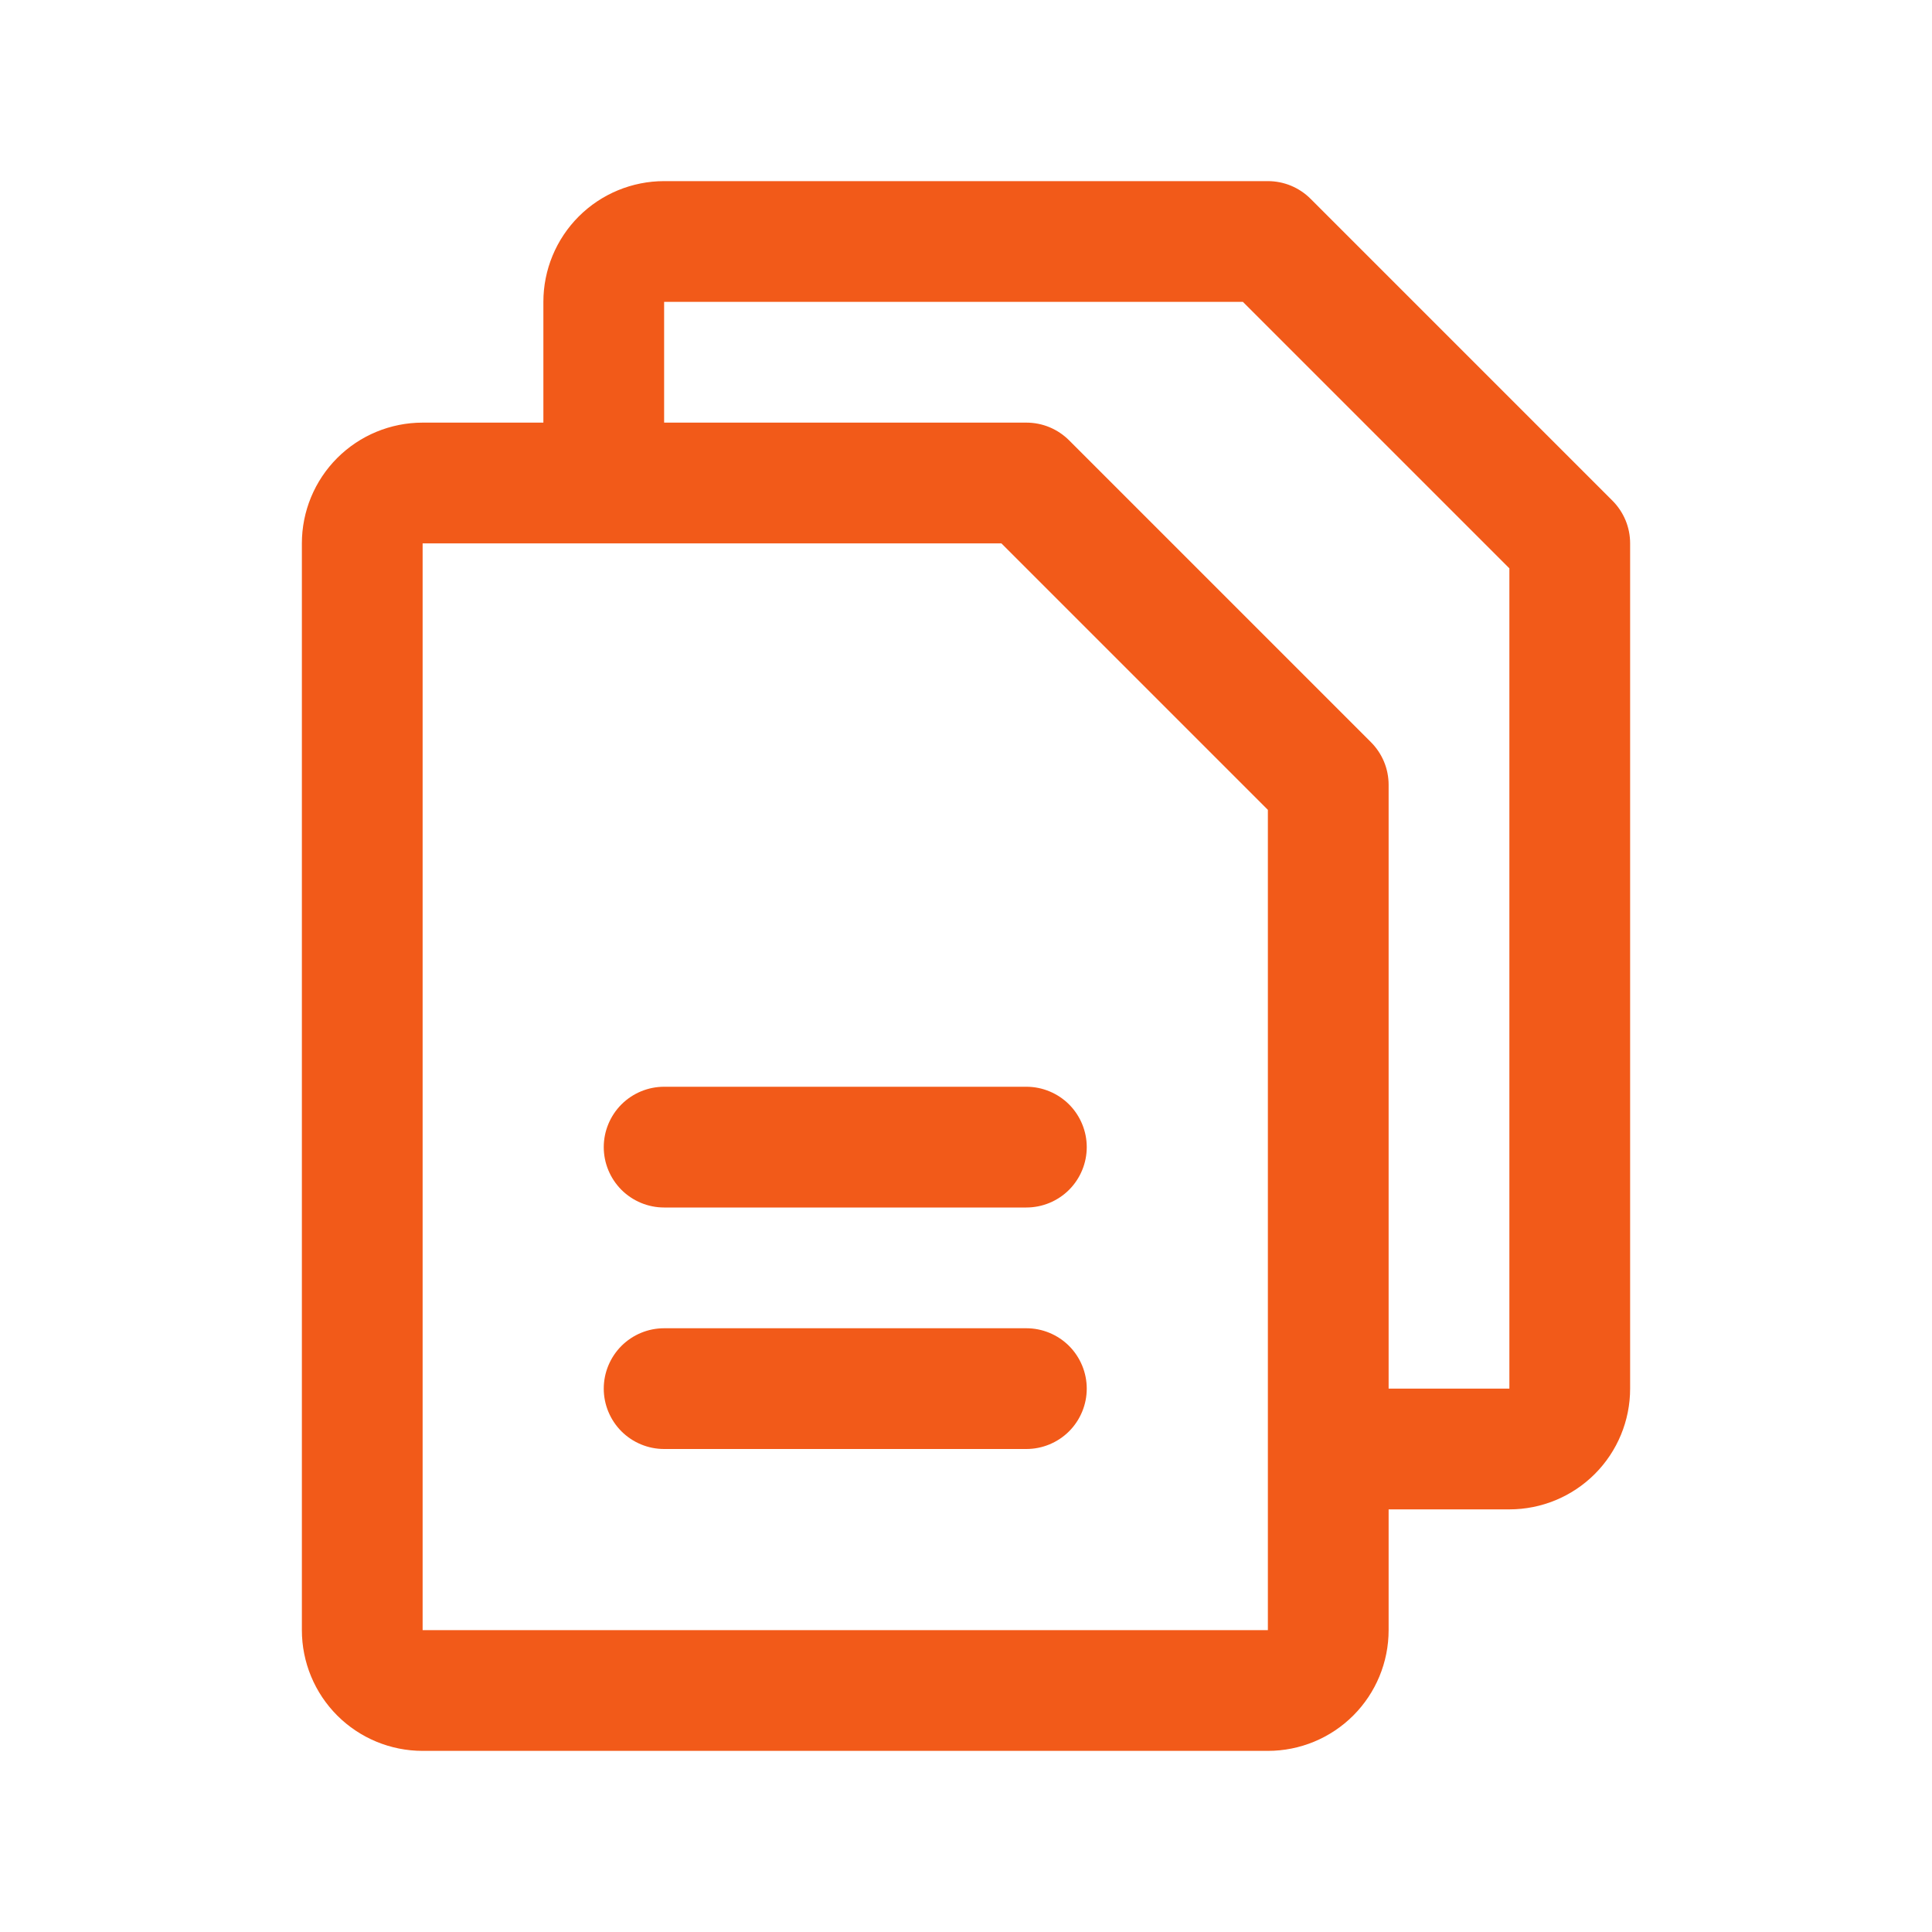 <svg width="40" height="40" viewBox="0 0 40 40" fill="none" xmlns="http://www.w3.org/2000/svg">
<path d="M33.384 10.366L27.134 4.116C27.018 4 26.88 3.908 26.729 3.845C26.577 3.782 26.414 3.75 26.25 3.75H13.75C13.087 3.75 12.451 4.013 11.982 4.482C11.513 4.951 11.25 5.587 11.25 6.25V8.75H8.75C8.087 8.75 7.451 9.013 6.982 9.482C6.513 9.951 6.25 10.587 6.25 11.25V33.75C6.25 34.413 6.513 35.049 6.982 35.518C7.451 35.987 8.087 36.25 8.75 36.25H26.25C26.913 36.25 27.549 35.987 28.018 35.518C28.487 35.049 28.75 34.413 28.75 33.75V31.25H31.25C31.913 31.25 32.549 30.987 33.018 30.518C33.487 30.049 33.75 29.413 33.75 28.75V11.25C33.75 11.086 33.718 10.923 33.655 10.771C33.592 10.62 33.5 10.482 33.384 10.366ZM26.25 33.75H8.75V11.25H20.733L26.25 16.767V33.75ZM31.25 28.75H28.75V16.25C28.75 16.086 28.718 15.923 28.655 15.771C28.592 15.62 28.5 15.482 28.384 15.366L22.134 9.116C22.018 9 21.88 8.908 21.729 8.845C21.577 8.782 21.414 8.75 21.25 8.75H13.75V6.25H25.733L31.25 11.767V28.75ZM22.5 23.75C22.5 24.081 22.368 24.399 22.134 24.634C21.899 24.868 21.581 25 21.25 25H13.75C13.418 25 13.101 24.868 12.866 24.634C12.632 24.399 12.5 24.081 12.5 23.75C12.5 23.419 12.632 23.101 12.866 22.866C13.101 22.632 13.418 22.5 13.75 22.5H21.25C21.581 22.5 21.899 22.632 22.134 22.866C22.368 23.101 22.5 23.419 22.5 23.75ZM22.5 28.75C22.5 29.081 22.368 29.399 22.134 29.634C21.899 29.868 21.581 30 21.25 30H13.75C13.418 30 13.101 29.868 12.866 29.634C12.632 29.399 12.5 29.081 12.5 28.75C12.5 28.419 12.632 28.101 12.866 27.866C13.101 27.632 13.418 27.5 13.75 27.5H21.25C21.581 27.5 21.899 27.632 22.134 27.866C22.368 28.101 22.5 28.419 22.5 28.75Z" fill="#F25A19"/>
</svg>
